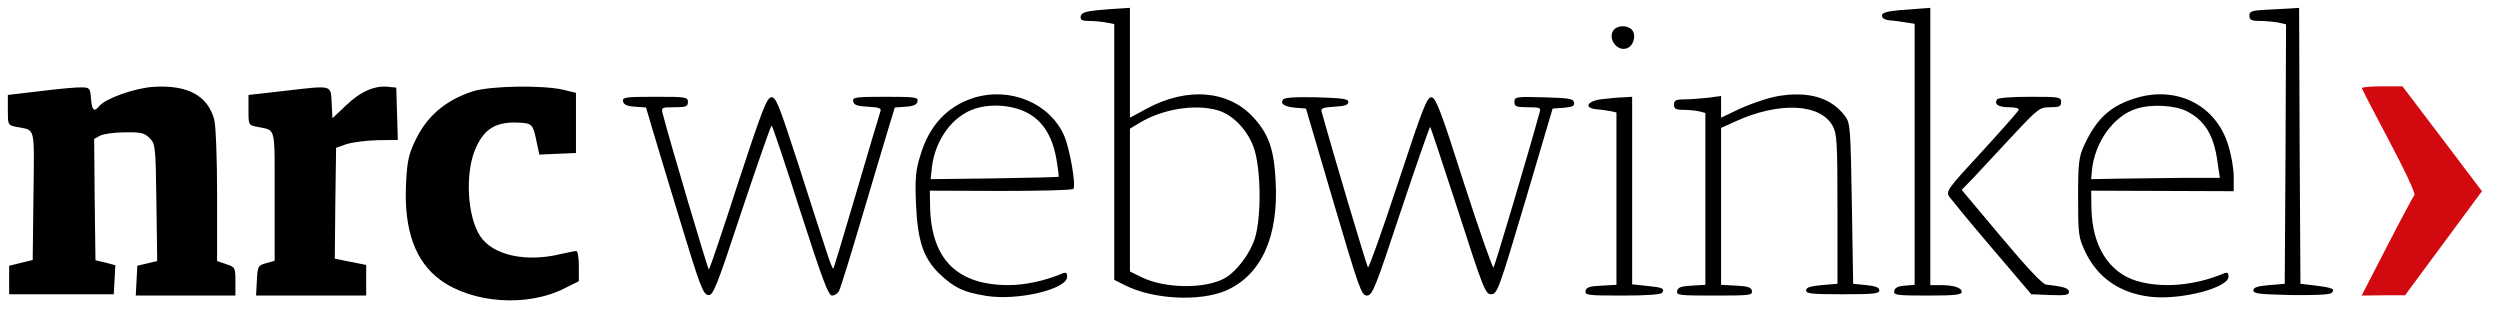 <svg width="243" height="30" viewBox="0 0 243 30" fill="none" xmlns="http://www.w3.org/2000/svg">
<path d="M106.653 0.992C105.483 1.119 105.102 1.246 105.051 1.576C104.975 1.932 105.153 2.034 105.839 2.034C106.322 2.034 107.085 2.11 107.517 2.186L108.305 2.339V14.771V27.203L109.322 27.712C112.068 29.11 116.593 29.339 119.161 28.246C122.593 26.746 124.297 23.009 123.991 17.593C123.839 14.542 123.33 13.068 121.881 11.466C119.466 8.771 115.398 8.415 111.432 10.576L109.83 11.441V6.102V0.763L109.017 0.814C108.559 0.839 107.491 0.915 106.653 0.992ZM118.297 10.703C119.746 11.085 121.144 12.508 121.805 14.187C122.568 16.093 122.644 20.975 121.983 23.136C121.5 24.686 120.127 26.491 118.932 27.102C117 28.093 113.212 28.042 110.975 26.949L109.83 26.39V19.449V12.508L110.797 11.924C113.008 10.602 116.11 10.093 118.297 10.703Z" fill="black"/>
<path d="M184.576 0.992C183.331 1.119 182.924 1.246 182.924 1.525C182.924 1.754 183.203 1.932 183.687 1.983C184.119 2.008 184.831 2.11 185.288 2.186L186.102 2.314V15V27.686L185.161 27.763C184.475 27.814 184.17 27.966 184.119 28.297C184.042 28.678 184.322 28.729 187.348 28.729C190.017 28.729 190.678 28.652 190.678 28.373C190.678 27.966 189.915 27.712 188.593 27.712H187.627V14.237V0.763L186.941 0.814C186.534 0.839 185.492 0.915 184.576 0.992Z" fill="black"/>
<path d="M220.373 0.941C218.847 1.017 218.644 1.093 218.644 1.525C218.644 1.932 218.822 2.034 219.636 2.034C220.169 2.034 220.983 2.11 221.415 2.186L222.203 2.364L222.153 14.975L222.076 27.585L220.551 27.712C219.432 27.814 219.025 27.941 219.025 28.22C219.025 28.551 219.636 28.602 222.686 28.678C224.924 28.703 226.449 28.653 226.627 28.475C227.008 28.093 226.754 27.966 225.102 27.763L223.602 27.585L223.525 14.161L223.475 0.763L222.763 0.814C222.381 0.839 221.314 0.89 220.373 0.941Z" fill="black"/>
<path d="M156.915 2.847C156.178 3.585 157.093 5.034 158.11 4.703C158.771 4.5 159.076 3.432 158.644 2.924C158.263 2.466 157.348 2.415 156.915 2.847Z" fill="black"/>
<path d="M3.992 8.847L0.763 9.229V10.703C0.763 12.152 0.763 12.152 1.576 12.331C3.483 12.712 3.33 12.051 3.254 19.017L3.178 25.271L2.034 25.551L0.89 25.831V27.203V28.602H5.975H11.059L11.136 27.178L11.212 25.78L10.246 25.525L9.28 25.297L9.203 19.398L9.153 13.5L9.712 13.195C10.042 13.017 11.11 12.864 12.127 12.864C13.703 12.839 14.034 12.915 14.542 13.424C15.102 13.983 15.127 14.161 15.203 19.678L15.28 25.373L14.313 25.602L13.347 25.831L13.271 27.28L13.195 28.729H18.051H22.881V27.356C22.881 26.009 22.856 25.958 21.991 25.678L21.102 25.373V18.991C21.102 15.305 20.975 12.178 20.822 11.619C20.186 9.28 18.229 8.237 14.924 8.441C13.068 8.568 10.271 9.559 9.636 10.322C9.153 10.932 8.924 10.729 8.847 9.585C8.771 8.593 8.72 8.517 8.008 8.492C7.602 8.466 5.797 8.619 3.992 8.847Z" fill="black"/>
<path d="M27.534 8.847L24.153 9.229V10.703C24.153 12.153 24.153 12.153 24.992 12.331C26.848 12.712 26.695 12.076 26.695 19.042V25.348L25.881 25.576C25.068 25.805 25.042 25.881 24.966 27.28L24.89 28.729H30.254H35.593V27.229V25.754L34.068 25.449L32.542 25.144L32.593 19.754L32.669 14.364L33.687 14.008C34.246 13.831 35.593 13.653 36.687 13.627L38.669 13.602L38.593 11.059L38.517 8.517L37.754 8.441C36.458 8.288 35.059 8.873 33.661 10.22L32.314 11.492L32.237 9.992C32.136 8.212 32.39 8.288 27.534 8.847Z" fill="black"/>
<path d="M45.966 8.873C43.246 9.763 41.415 11.339 40.271 13.856C39.686 15.127 39.559 15.839 39.458 18.051C39.28 22.398 40.373 25.424 42.788 27.203C45.915 29.491 51.254 29.873 54.89 28.017L56.263 27.331V25.856C56.263 25.068 56.161 24.407 56.034 24.407C55.907 24.381 55.246 24.534 54.534 24.686C51.127 25.525 47.898 24.814 46.678 22.958C45.407 21.051 45.178 16.754 46.246 14.39C47.085 12.483 48.254 11.797 50.466 11.924C51.686 11.975 51.814 12.102 52.119 13.602L52.424 15.025L54.203 14.949L55.983 14.873V11.949V9.025L54.737 8.72C52.729 8.263 47.669 8.339 45.966 8.873Z" fill="black"/>
<path d="M229.576 8.568C229.602 8.695 230.797 11.008 232.246 13.729C233.695 16.449 234.788 18.788 234.686 18.941C234.585 19.068 233.364 21.331 232.017 23.949L229.551 28.729L231.661 28.703H233.771L237.508 23.644L241.246 18.585L237.381 13.475L233.517 8.39H231.559C230.466 8.39 229.576 8.466 229.576 8.568Z" fill="#D30910"/>
<path d="M94.653 9.508C92.085 10.322 90.331 12.178 89.466 15.076C89.008 16.551 88.932 17.263 89.034 19.78C89.186 23.415 89.746 25.093 91.322 26.619C92.746 27.966 93.636 28.398 95.822 28.754C98.873 29.263 103.729 28.119 103.729 26.898C103.729 26.517 103.627 26.441 103.297 26.568C101.542 27.305 99.636 27.712 98.034 27.712C93.051 27.712 90.534 25.22 90.407 20.161L90.381 18.534L97.297 18.559C101.085 18.559 104.263 18.483 104.339 18.356C104.593 17.949 103.983 14.466 103.449 13.22C102.076 10.042 98.212 8.415 94.653 9.508ZM100.144 11.136C101.517 11.975 102.356 13.449 102.712 15.636C102.839 16.449 102.941 17.161 102.89 17.186C102.864 17.212 100.042 17.288 96.636 17.339L90.458 17.415L90.585 16.22C90.915 13.551 92.619 11.237 94.805 10.551C96.508 10.017 98.746 10.246 100.144 11.136Z" fill="black"/>
<path d="M172.881 9.331C171.788 9.508 169.754 10.22 168.509 10.856L167.288 11.441V10.398V9.331L165.966 9.508C165.229 9.585 164.186 9.661 163.678 9.661C162.89 9.661 162.712 9.763 162.712 10.169C162.712 10.576 162.89 10.678 163.678 10.678C164.186 10.678 164.873 10.754 165.203 10.831L165.763 10.983V19.348V27.686L164.441 27.763C163.398 27.814 163.068 27.941 163.017 28.297C162.941 28.703 163.246 28.729 166.653 28.729C170.059 28.729 170.364 28.703 170.288 28.271C170.237 27.941 169.907 27.814 168.737 27.763L167.288 27.686V20.059V12.432L168.636 11.822C172.907 9.864 176.949 10.042 178.144 12.254C178.551 13.017 178.602 13.805 178.602 20.339V27.585L177.076 27.712C175.958 27.814 175.551 27.941 175.551 28.22C175.551 28.551 176.11 28.602 179.11 28.602C182.11 28.602 182.67 28.551 182.67 28.22C182.67 27.941 182.314 27.814 181.398 27.712L180.127 27.585L180 19.78C179.873 12.407 179.848 11.949 179.339 11.288C178.017 9.508 175.831 8.847 172.881 9.331Z" fill="black"/>
<path d="M207.28 9.636C205.017 10.398 203.72 11.644 202.576 14.136C202.068 15.254 201.991 15.788 201.991 19.195C201.991 22.78 202.042 23.085 202.652 24.407C203.873 27 206.059 28.525 209.11 28.856C212.059 29.161 216.61 27.966 216.61 26.898C216.61 26.517 216.508 26.441 216.178 26.568C213.33 27.763 210.178 28.042 207.686 27.305C204.991 26.491 203.364 23.924 203.288 20.288L203.263 18.534L210.203 18.559L217.119 18.585V17.186C217.119 16.449 216.89 15.051 216.585 14.11C215.364 10.119 211.398 8.212 207.28 9.636ZM212.593 10.831C214.322 11.72 215.212 13.195 215.542 15.763L215.771 17.288H212.186C210.203 17.314 207.407 17.339 205.932 17.364L203.263 17.415L203.339 16.525C203.619 13.805 205.449 11.263 207.636 10.576C209.085 10.093 211.424 10.22 212.593 10.831Z" fill="black"/>
<path d="M60.559 9.839C60.61 10.169 60.941 10.322 61.729 10.373L62.797 10.449L63.331 12.28C63.636 13.297 64.856 17.364 66.076 21.356C68.009 27.737 68.339 28.602 68.822 28.678C69.305 28.754 69.585 28.119 72.102 20.491C73.627 15.941 74.924 12.203 75 12.203C75.076 12.203 76.322 15.915 77.771 20.466C79.958 27.229 80.517 28.729 80.873 28.729C81.127 28.729 81.432 28.525 81.559 28.271C81.686 28.042 82.678 24.864 83.746 21.229C84.839 17.593 85.983 13.678 86.339 12.534L86.975 10.449L88.043 10.373C88.805 10.322 89.136 10.169 89.186 9.839C89.263 9.458 88.983 9.407 86.059 9.407C83.136 9.407 82.856 9.458 82.932 9.839C82.983 10.195 83.314 10.322 84.356 10.373C85.424 10.424 85.704 10.525 85.576 10.831C85.5 11.034 84.458 14.542 83.263 18.61C82.068 22.678 81.051 26.059 81 26.11C80.949 26.186 80.67 25.5 80.39 24.61C80.085 23.72 78.865 19.932 77.67 16.195C75.686 10.068 75.407 9.381 74.949 9.458C74.517 9.534 74.034 10.805 71.72 17.848C70.246 22.424 68.975 26.186 68.898 26.186C68.797 26.186 65.009 13.398 64.398 10.983C64.271 10.449 64.348 10.424 65.568 10.424C66.686 10.424 66.865 10.348 66.865 9.915C66.865 9.432 66.686 9.407 63.661 9.407C60.763 9.407 60.483 9.458 60.559 9.839Z" fill="black"/>
<path d="M124.703 9.686C124.424 10.119 124.856 10.373 125.949 10.475L126.941 10.551L129.61 19.627C132.102 28.068 132.331 28.729 132.864 28.729C133.398 28.729 133.678 28.017 136.169 20.491C137.695 15.941 138.966 12.28 139.017 12.331C139.068 12.381 140.288 16.068 141.737 20.517C144.178 28.093 144.381 28.602 144.941 28.602C145.525 28.602 145.703 28.119 148.246 19.576L150.915 10.551L152.008 10.475C152.847 10.398 153.076 10.297 153 9.966C152.924 9.585 152.517 9.534 150.051 9.458C147.331 9.381 147.203 9.407 147.203 9.915C147.203 10.348 147.356 10.424 148.5 10.424C149.619 10.424 149.797 10.475 149.669 10.856C148.602 14.771 145.297 25.856 145.169 26.009C145.093 26.11 143.797 22.449 142.322 17.873C140.085 10.856 139.576 9.534 139.169 9.458C138.712 9.381 138.356 10.322 135.89 17.771C134.364 22.398 133.042 26.11 132.966 25.983C132.839 25.856 129.356 14.136 128.466 10.881C128.364 10.525 128.568 10.449 129.686 10.373C130.703 10.322 131.059 10.195 131.059 9.915C131.059 9.61 130.525 9.534 127.958 9.458C125.898 9.407 124.805 9.483 124.703 9.686Z" fill="black"/>
<path d="M155.72 9.636C154.246 9.814 153.89 10.5 155.212 10.627C155.644 10.652 156.229 10.754 156.559 10.805L157.119 10.932V19.322V27.686L155.67 27.763C154.5 27.814 154.17 27.941 154.119 28.271C154.042 28.703 154.348 28.729 157.729 28.729C160.068 28.729 161.466 28.627 161.568 28.449C161.822 28.042 161.619 27.941 160.068 27.788L158.644 27.636V18.534V9.407L157.831 9.458C157.373 9.458 156.432 9.559 155.72 9.636Z" fill="black"/>
<path d="M194.11 9.661C193.805 10.144 194.263 10.424 195.28 10.424C195.864 10.424 196.271 10.525 196.22 10.678C196.195 10.805 194.568 12.636 192.636 14.746C189.229 18.432 189.127 18.585 189.483 19.144C189.712 19.449 191.568 21.712 193.653 24.153L197.441 28.602L199.271 28.678C200.771 28.729 201.102 28.678 201.102 28.373C201.102 28.017 200.644 27.864 198.89 27.661C198.508 27.61 197.059 26.059 194.517 23.034L190.678 18.458L192.025 17.059C192.763 16.271 194.441 14.466 195.788 13.017C198.127 10.525 198.28 10.424 199.271 10.424C200.161 10.424 200.339 10.348 200.339 9.915C200.339 9.432 200.161 9.407 197.314 9.407C195.559 9.407 194.212 9.508 194.11 9.661Z" fill="black"/>
</svg>
